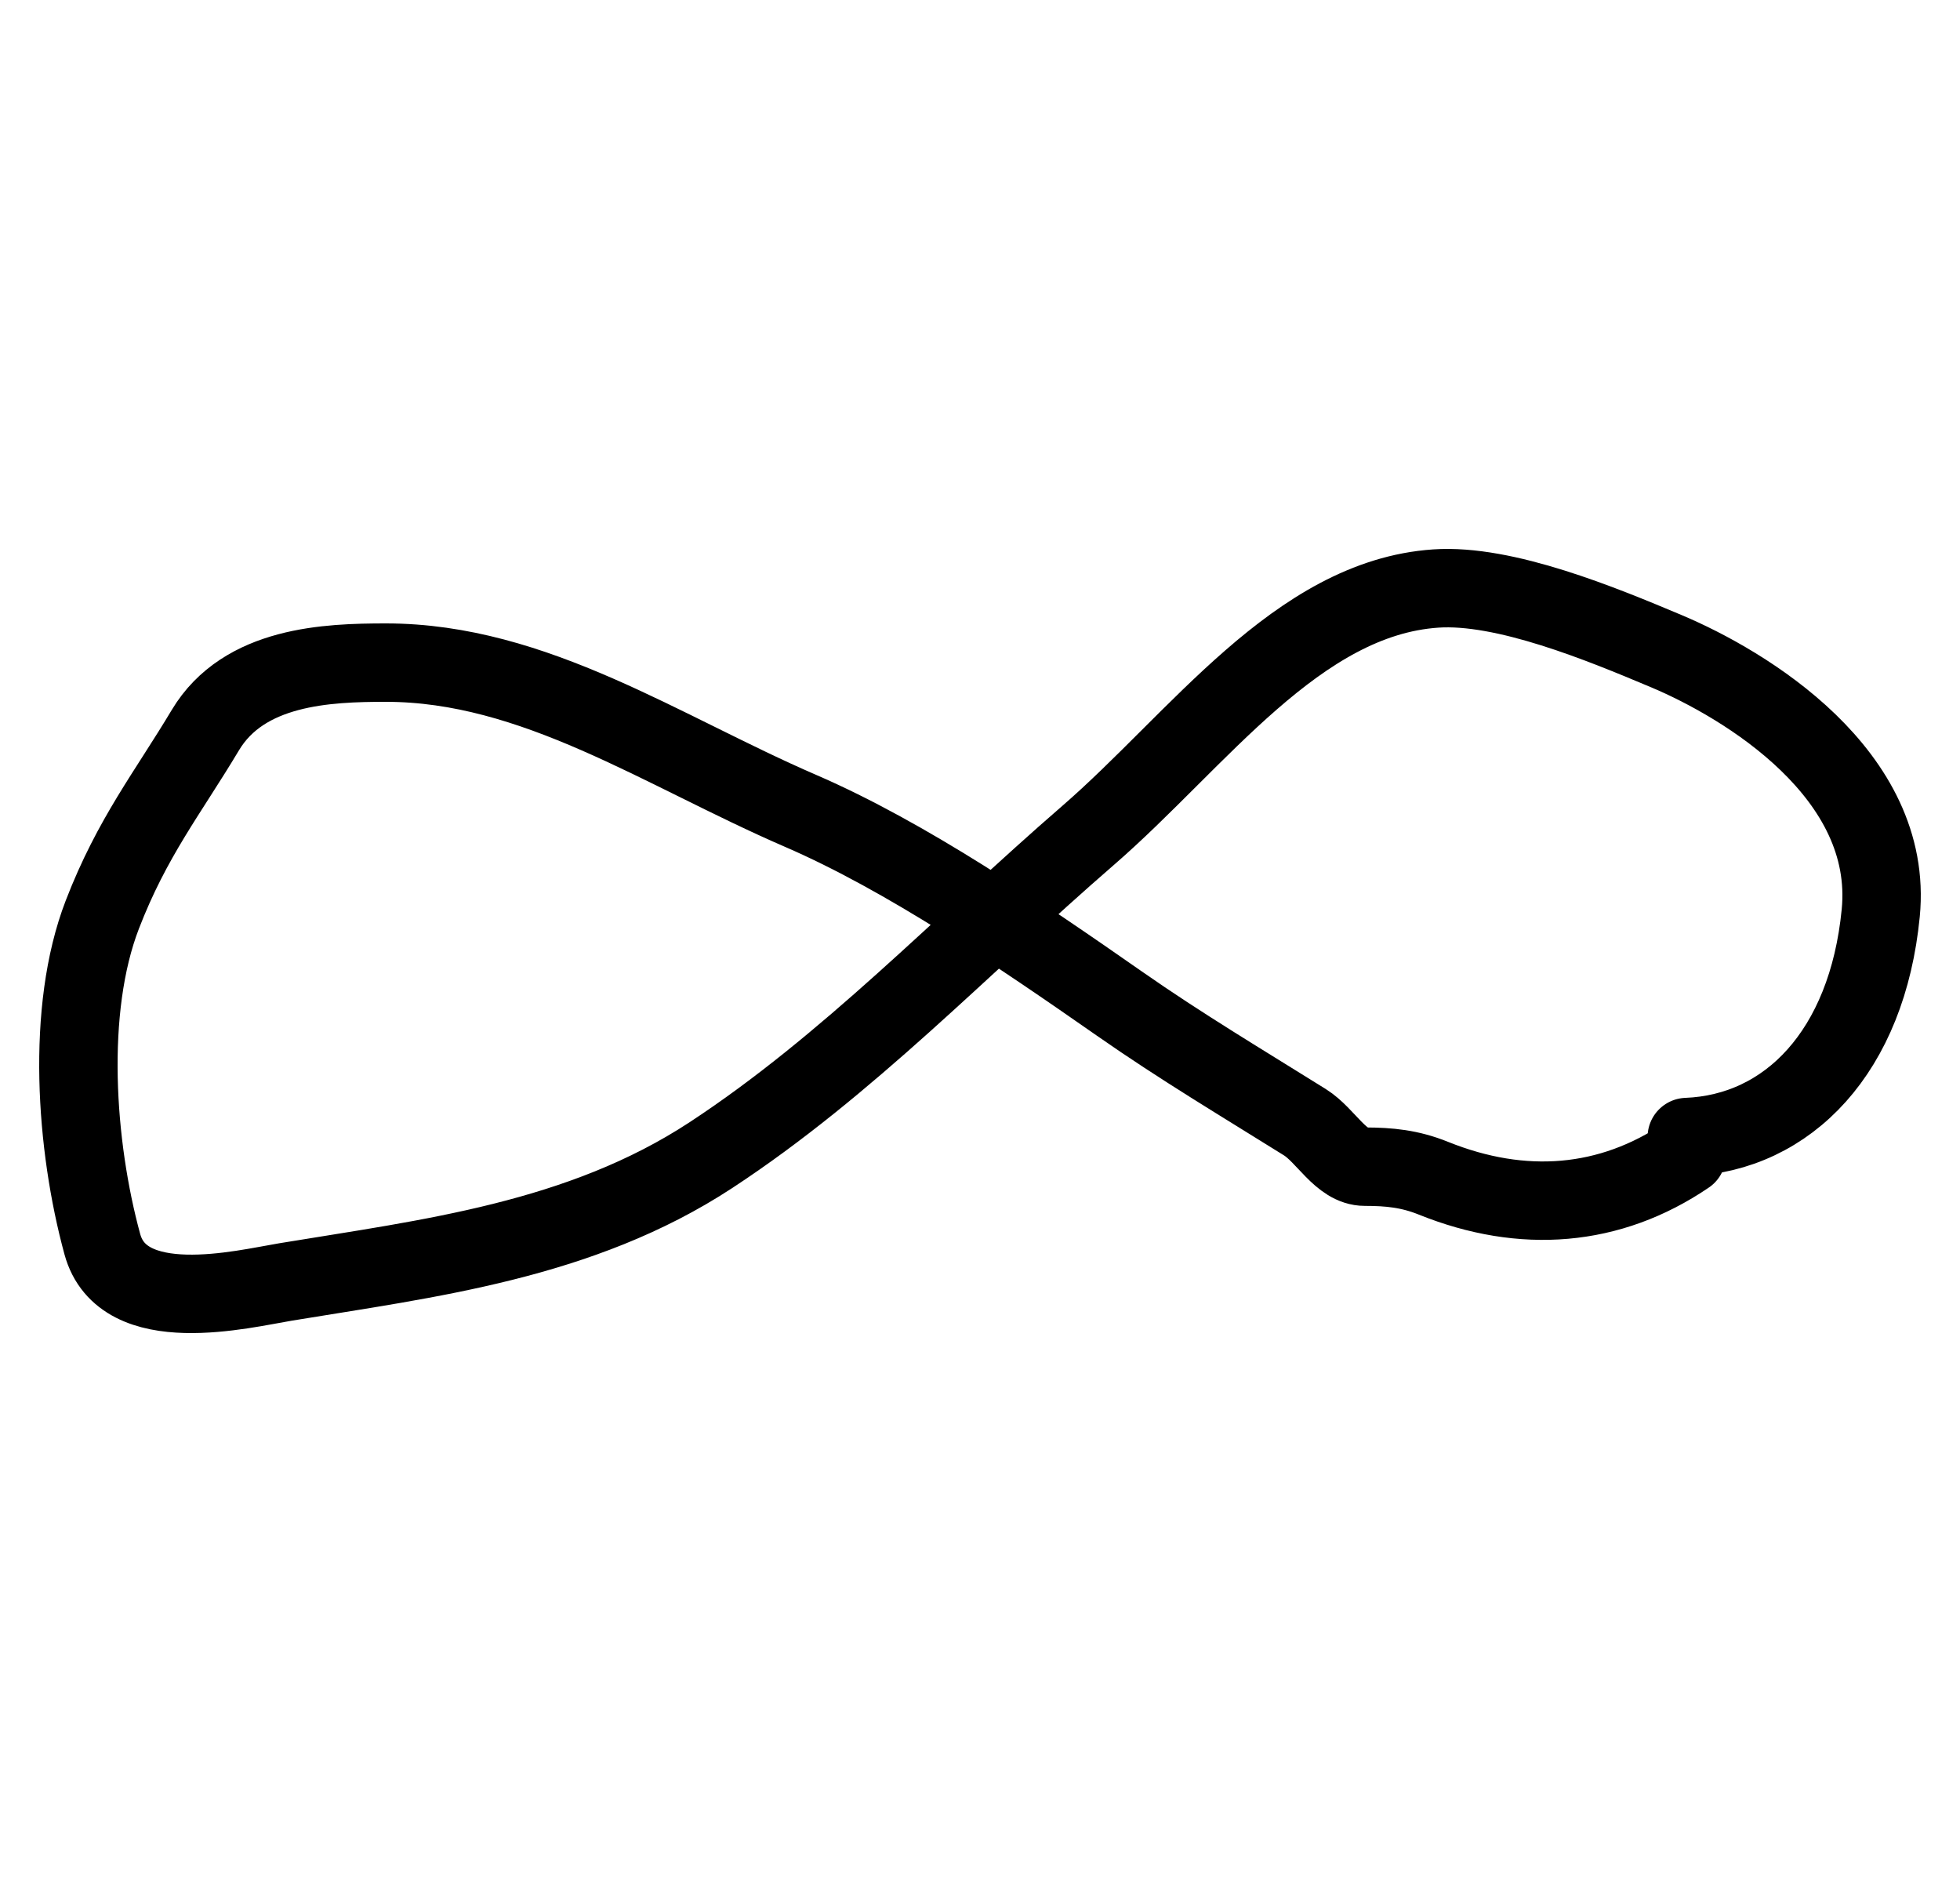 <?xml version="1.0" encoding="UTF-8"?> <svg xmlns="http://www.w3.org/2000/svg" width="50" height="48" viewBox="0 0 50 48" fill="none"><path d="M43.03 29C45.617 28.899 47.634 26.818 47.978 23.286C48.323 19.747 44.53 17.458 42.504 16.606C40.854 15.912 38.385 14.89 36.628 15.01C33.093 15.25 30.557 18.882 27.753 21.311C24.513 24.118 21.634 27.167 18.135 29.462C14.801 31.648 10.92 32.096 7.28 32.697C6.198 32.876 3.131 33.643 2.61 31.731C1.929 29.235 1.674 25.755 2.61 23.328C3.37 21.357 4.285 20.217 5.238 18.623C6.222 16.978 8.354 16.9 9.846 16.9C13.633 16.9 16.893 19.155 20.423 20.681C23.121 21.848 26.029 23.834 28.557 25.597C30.143 26.704 31.677 27.616 33.288 28.622C33.826 28.958 34.206 29.756 34.819 29.756C35.439 29.756 35.966 29.808 36.566 30.05C38.843 30.967 41.072 30.792 43.03 29.462" stroke="black" stroke-width="2" stroke-linecap="round"></path></svg> 